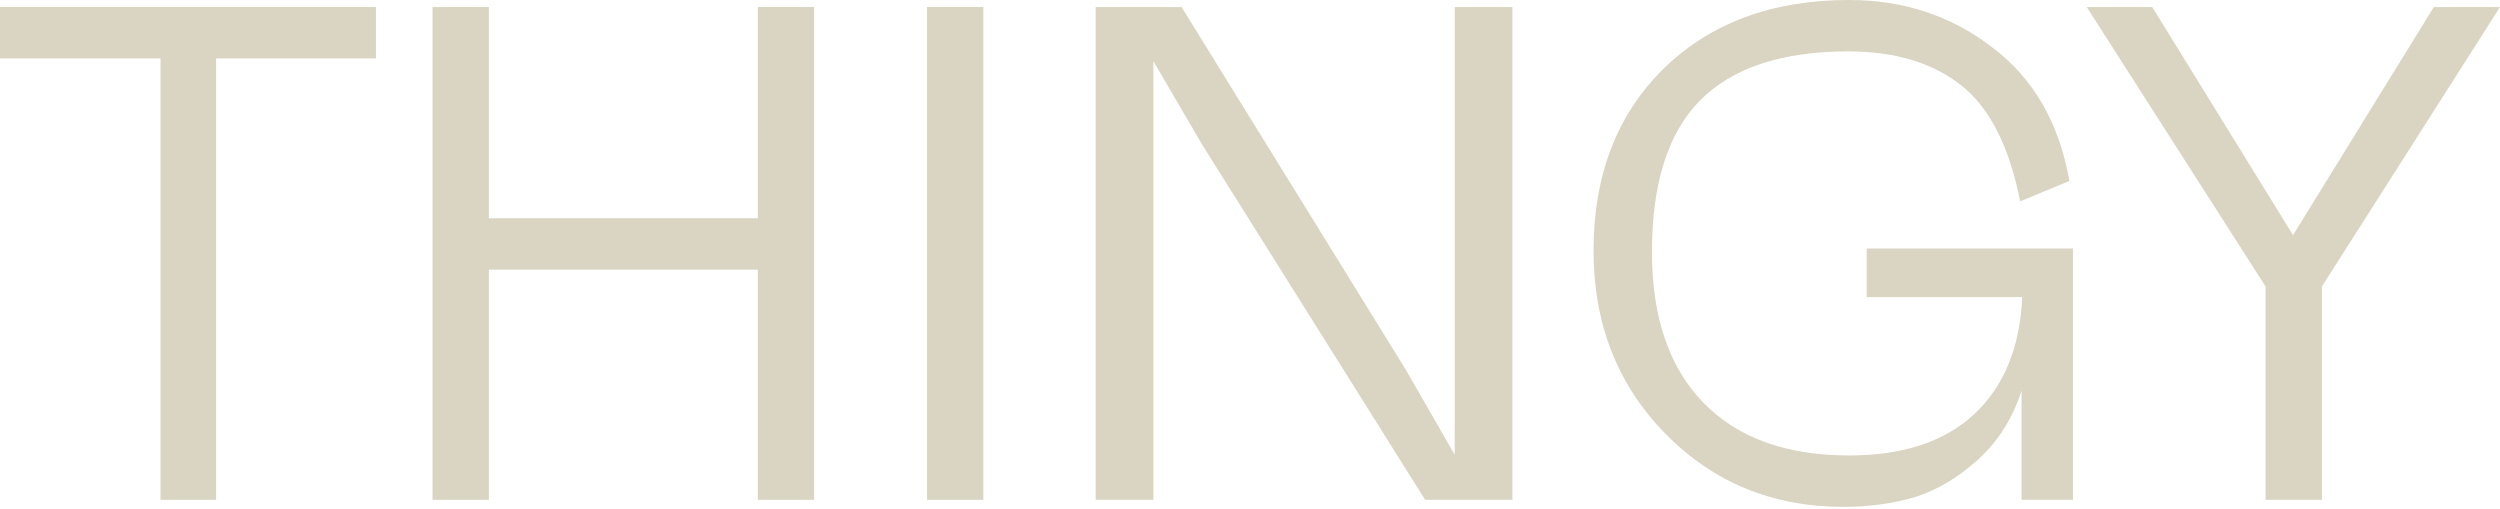 <svg width="1248" height="254" viewBox="0 0 1248 254" fill="none" xmlns="http://www.w3.org/2000/svg">
<path d="M187.661 3.514V29.168H107.887V249.512H80.125V29.168H0V3.514H187.661Z" fill="#D9D5C2"/>
<path d="M378.292 3.514H406.406V249.512H378.292V134.596H244.048V249.512H215.934V3.514H244.048V108.942H378.292V3.514Z" fill="#D9D5C2"/>
<path d="M462.782 249.512V3.514H490.896V249.512H462.782Z" fill="#D9D5C2"/>
<path d="M726.186 3.514H755.003V249.512H711.427L600.025 72.042L575.777 30.574V249.512H546.96V3.514H589.834L701.938 184.849L726.186 227.02V3.514Z" fill="#D9D5C2"/>
<path d="M931.85 124.053H1034.82V249.512H1009.16V195.041C1004.71 208.863 997.449 220.343 987.375 229.48C977.535 238.383 967.109 244.592 956.098 248.106C945.087 251.386 933.138 253.026 920.252 253.026C884.876 253.026 855.239 240.843 831.342 216.478C807.445 192.112 795.497 161.655 795.497 125.107C795.497 87.622 807.094 57.399 830.288 34.44C853.716 11.48 884.641 0 923.064 0C950.241 0 974.021 7.848 994.403 23.546C1015.02 39.008 1027.91 61.265 1033.06 90.316L1008.46 100.508C1003.07 73.096 993.232 53.768 978.94 42.522C964.649 31.277 945.907 25.654 922.712 25.654C889.444 25.654 864.727 33.854 848.562 50.254C832.631 66.419 824.665 91.605 824.665 125.81C824.665 158.375 833.216 183.444 850.319 201.015C867.422 218.586 891.67 227.372 923.064 227.372C949.772 227.372 970.506 220.578 985.266 206.989C1000.26 193.167 1008.34 173.604 1009.51 148.301H931.85V124.053Z" fill="#D9D5C2"/>
<path d="M1214.97 3.514H1248L1159.09 143.03V249.512H1130.98V143.03L1041.71 3.514H1074.4L1144.68 117.376L1214.97 3.514Z" fill="#D9D5C2"/>
</svg>
